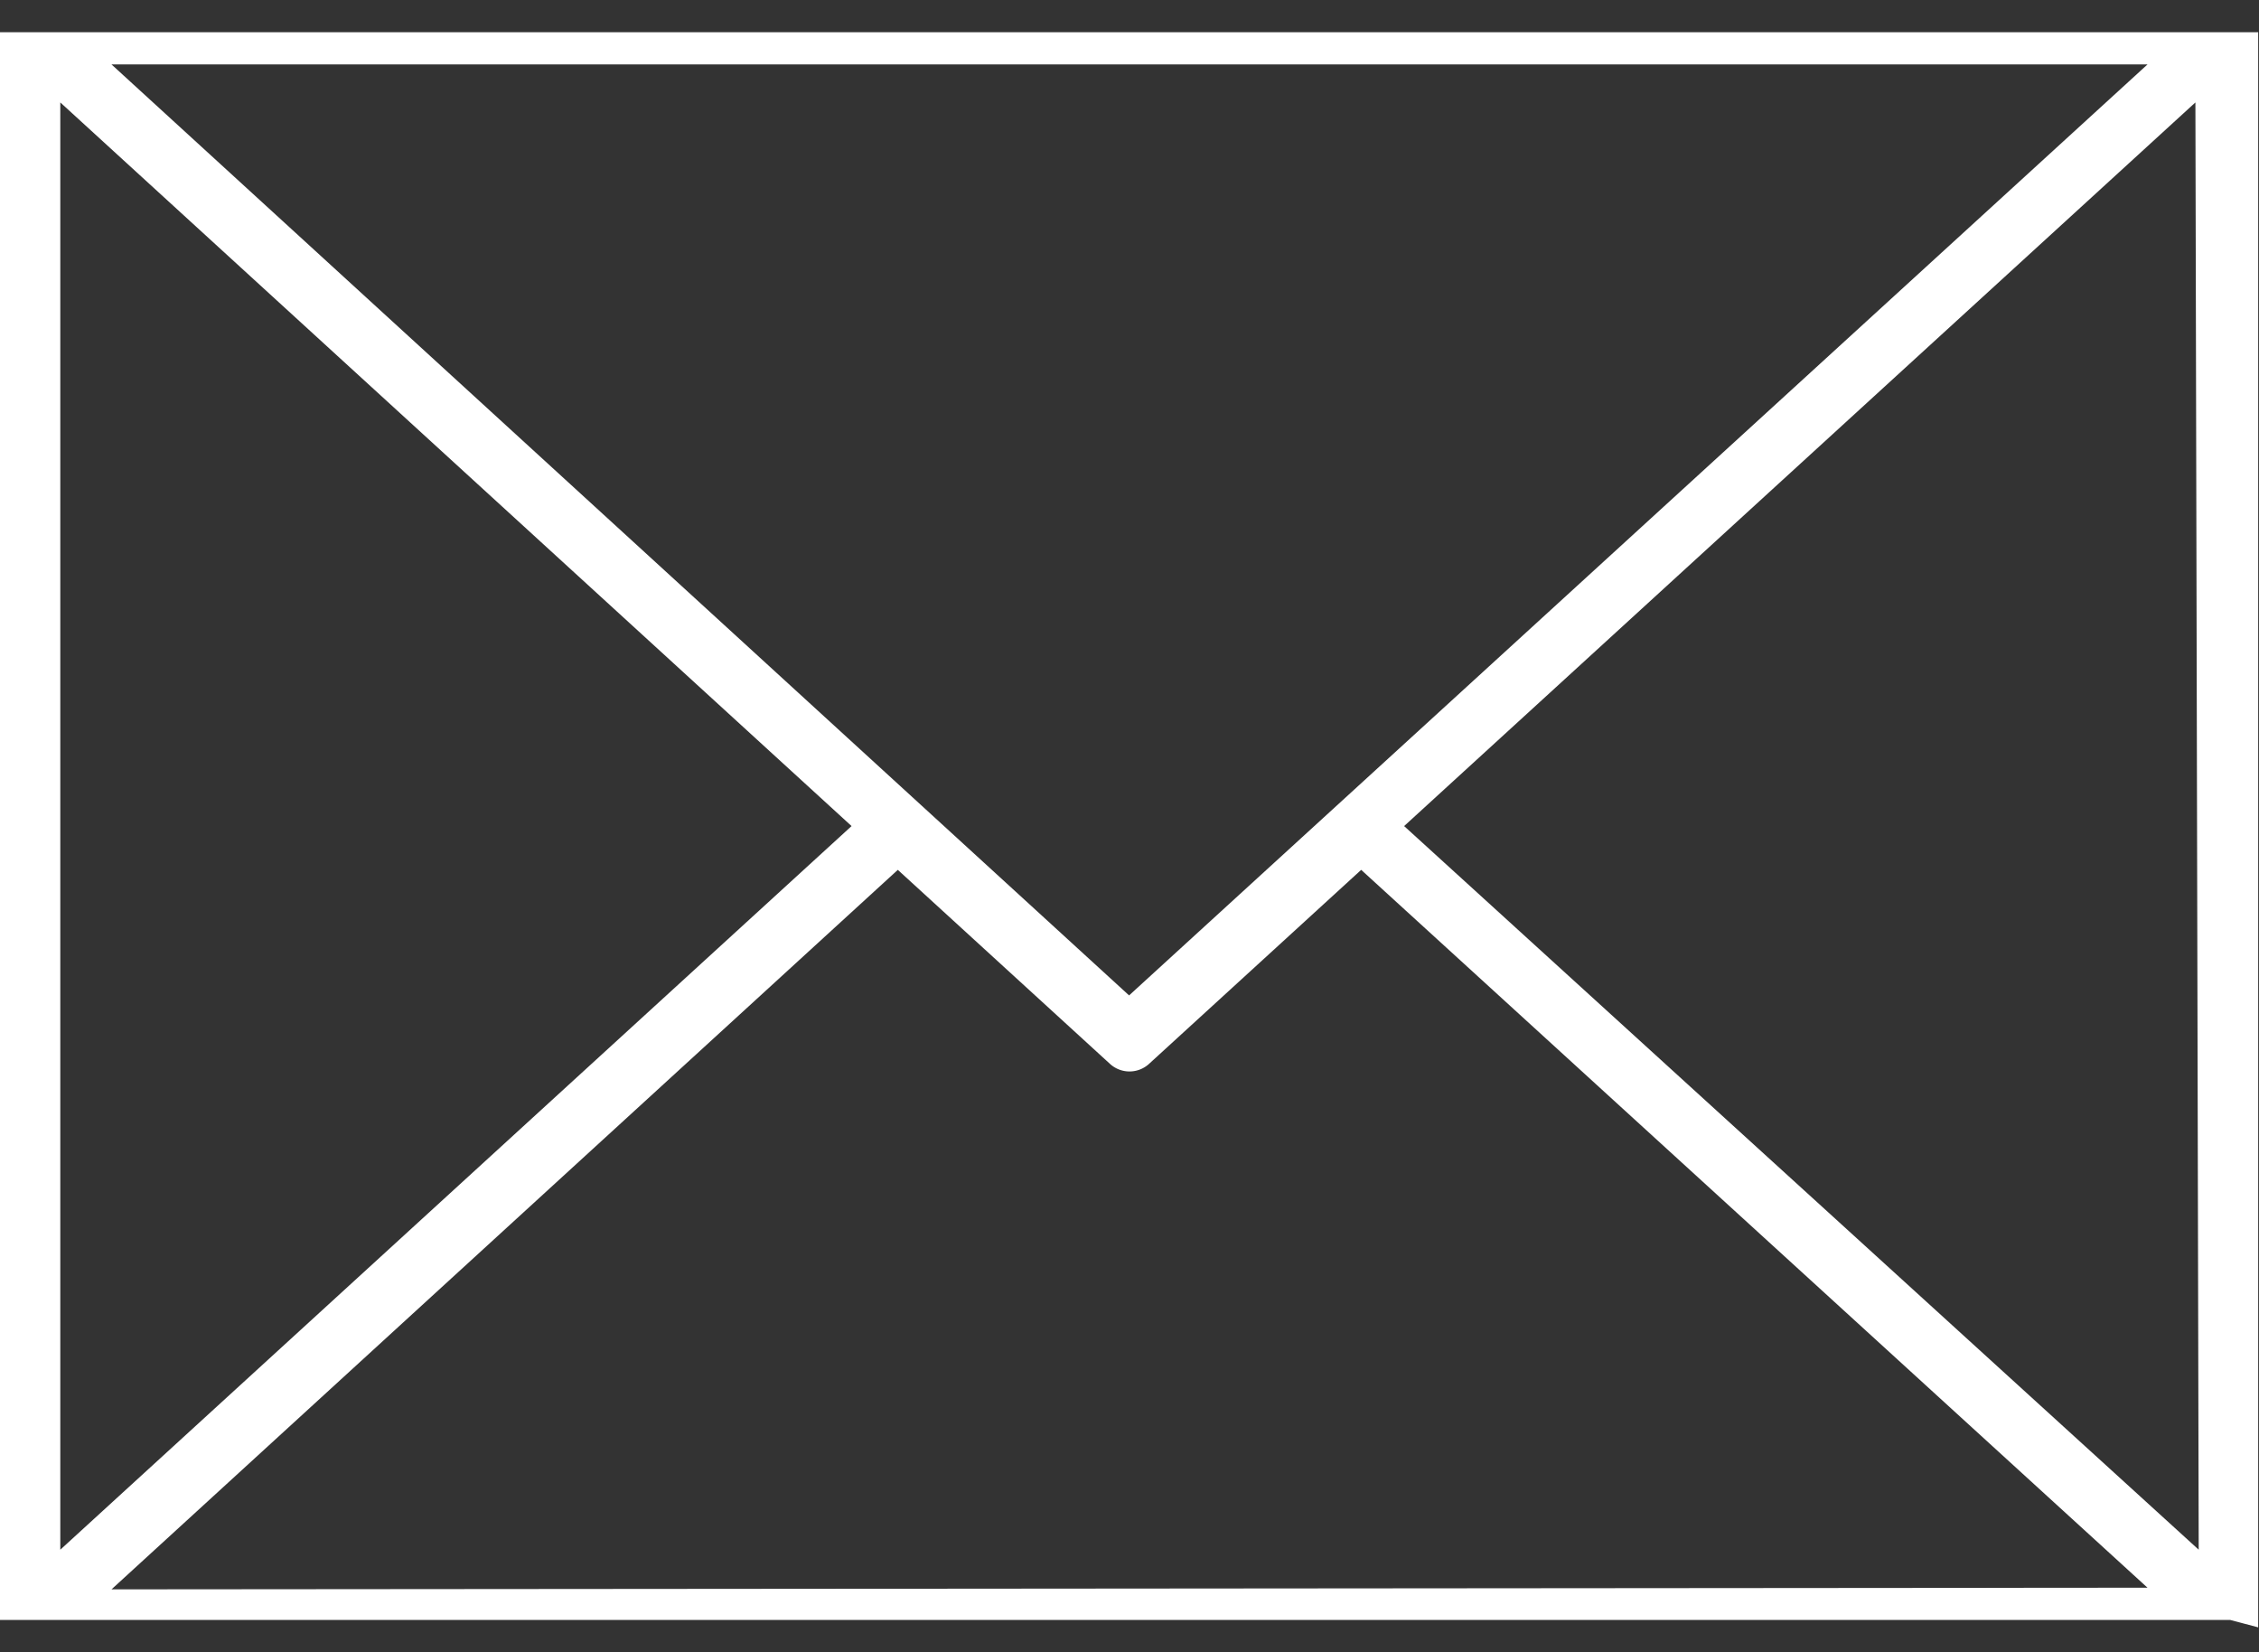 <svg xmlns="http://www.w3.org/2000/svg" viewBox="0 0 27.35 20"><rect x="0" y="0" width="27.35" height="20" fill="#333333" stroke="none"/><defs><style>.cls-1{fill:#fff;}</style></defs><title>icone-newsletter-whiteFichier 21</title><g id="Calque_2" data-name="Calque 2"><g id="Calque_3" data-name="Calque 3"><path class="cls-1" d="M27.34,19.7h0v0h0v0h0V.39h0v0h0v0h0v0h0v0h0v0h0v0h0v0h0l0,0h0l0,0H.16l0,0h0l0,0h0v0h0v0h0v0H0v0H0v0H0v0H0v0H0V19.61H0v0H0v0H0v0H0v0h0v0h0v0h0v0h0l0,0h0l0,0h27l0,0h0l0,0h0v0h0v0h0v0h0v0h0Zm-.72-.94L17,10l9.58-8.76ZM26,.78,13.67,12.05,1.35.78ZM.73,1.24,10.31,10,.73,18.76Zm.62,18,9.52-8.71,2.57,2.35a.35.35,0,0,0,.47,0l2.57-2.35L26,19.22Z"/></g></g></svg>